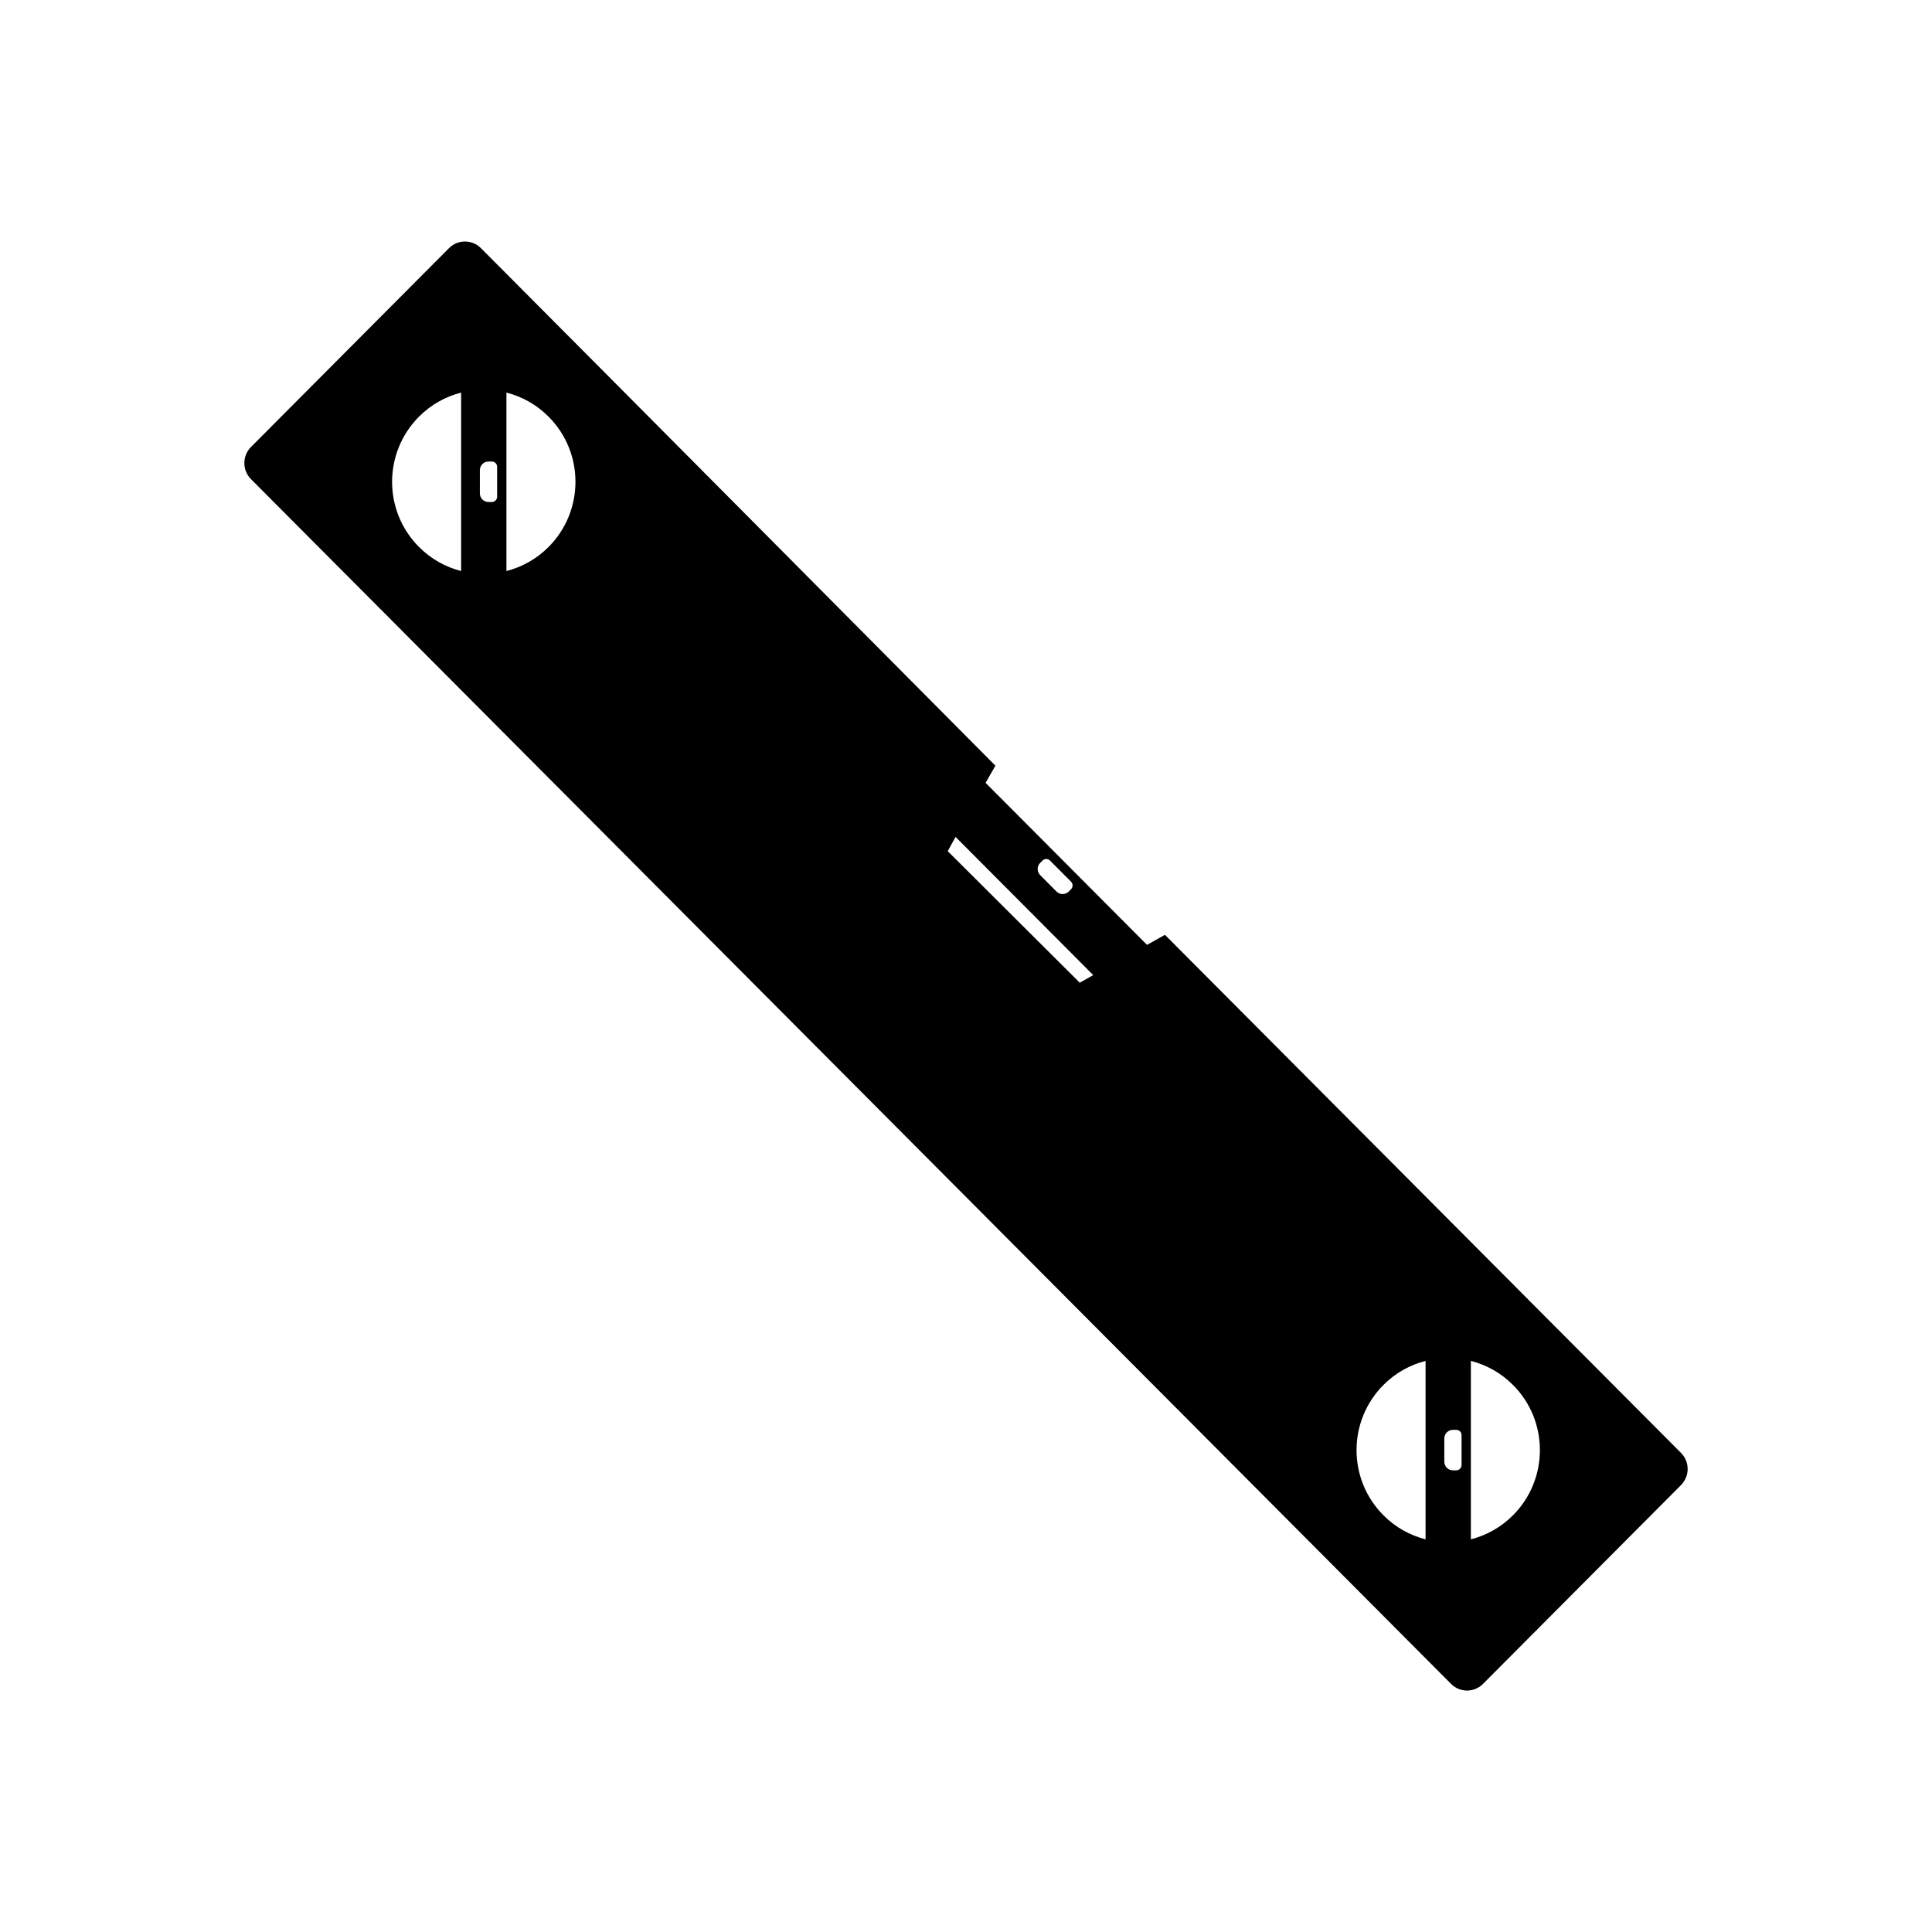 <?xml version="1.0" encoding="UTF-8"?>
<svg xmlns="http://www.w3.org/2000/svg" clip-rule="evenodd" fill-rule="evenodd" height="512" image-rendering="optimizeQuality" shape-rendering="geometricPrecision" text-rendering="geometricPrecision" viewBox="0 0 28444 28444" width="512">
  <g id="Layer_x0020_1">
    <path d="m21363 24791c130 131 341 131 471 0l2915-2927c130-131 130-343 0-473-2565-2576-5033-5053-7598-7628l-264 148-2377-2386 145-252c-2558-2574-5013-5048-7574-7619-130-131-341-131-471 0l-2915 2927c-130 131-130 343 0 473 5889 5912 11779 11825 17668 17737zm292-2128v-2627c228 58 443 176 621 355 527 529 527 1387 0 1917-178 179-394 297-621 355zm-667-2627v2627c-228-58-443-176-621-355-527-529-527-1387 0-1917 178-179 394-297 621-355zm530 1534v-442c0-43-35-77-77-77h-50c-70 0-127 57-127 127v342c0 70 57 127 127 127h50c42 0 77-35 77-77zm-14062-13163v-2627c228 58 443 176 621 355 527 529 527 1387 0 1917-178 179-394 297-621 355zm-667-2627v2627c-228-58-443-176-621-355-527-529-527-1387 0-1917 178-179 394-297 621-355zm530 1534v-442c0-43-35-77-77-77h-50c-70 0-127 57-127 127v342c0 70 57 127 127 127h50c42 0 77-35 77-77zm6749 5007 2027 2035-198 112-1944-1937 115-209zm1701 660-311-312c-30-30-79-30-109 0l-35 35c-49 49-49 130 0 180l241 242c49 49 130 49 179 0l35-35c30-30 30-79 0-109z"></path>
  </g>
</svg>
